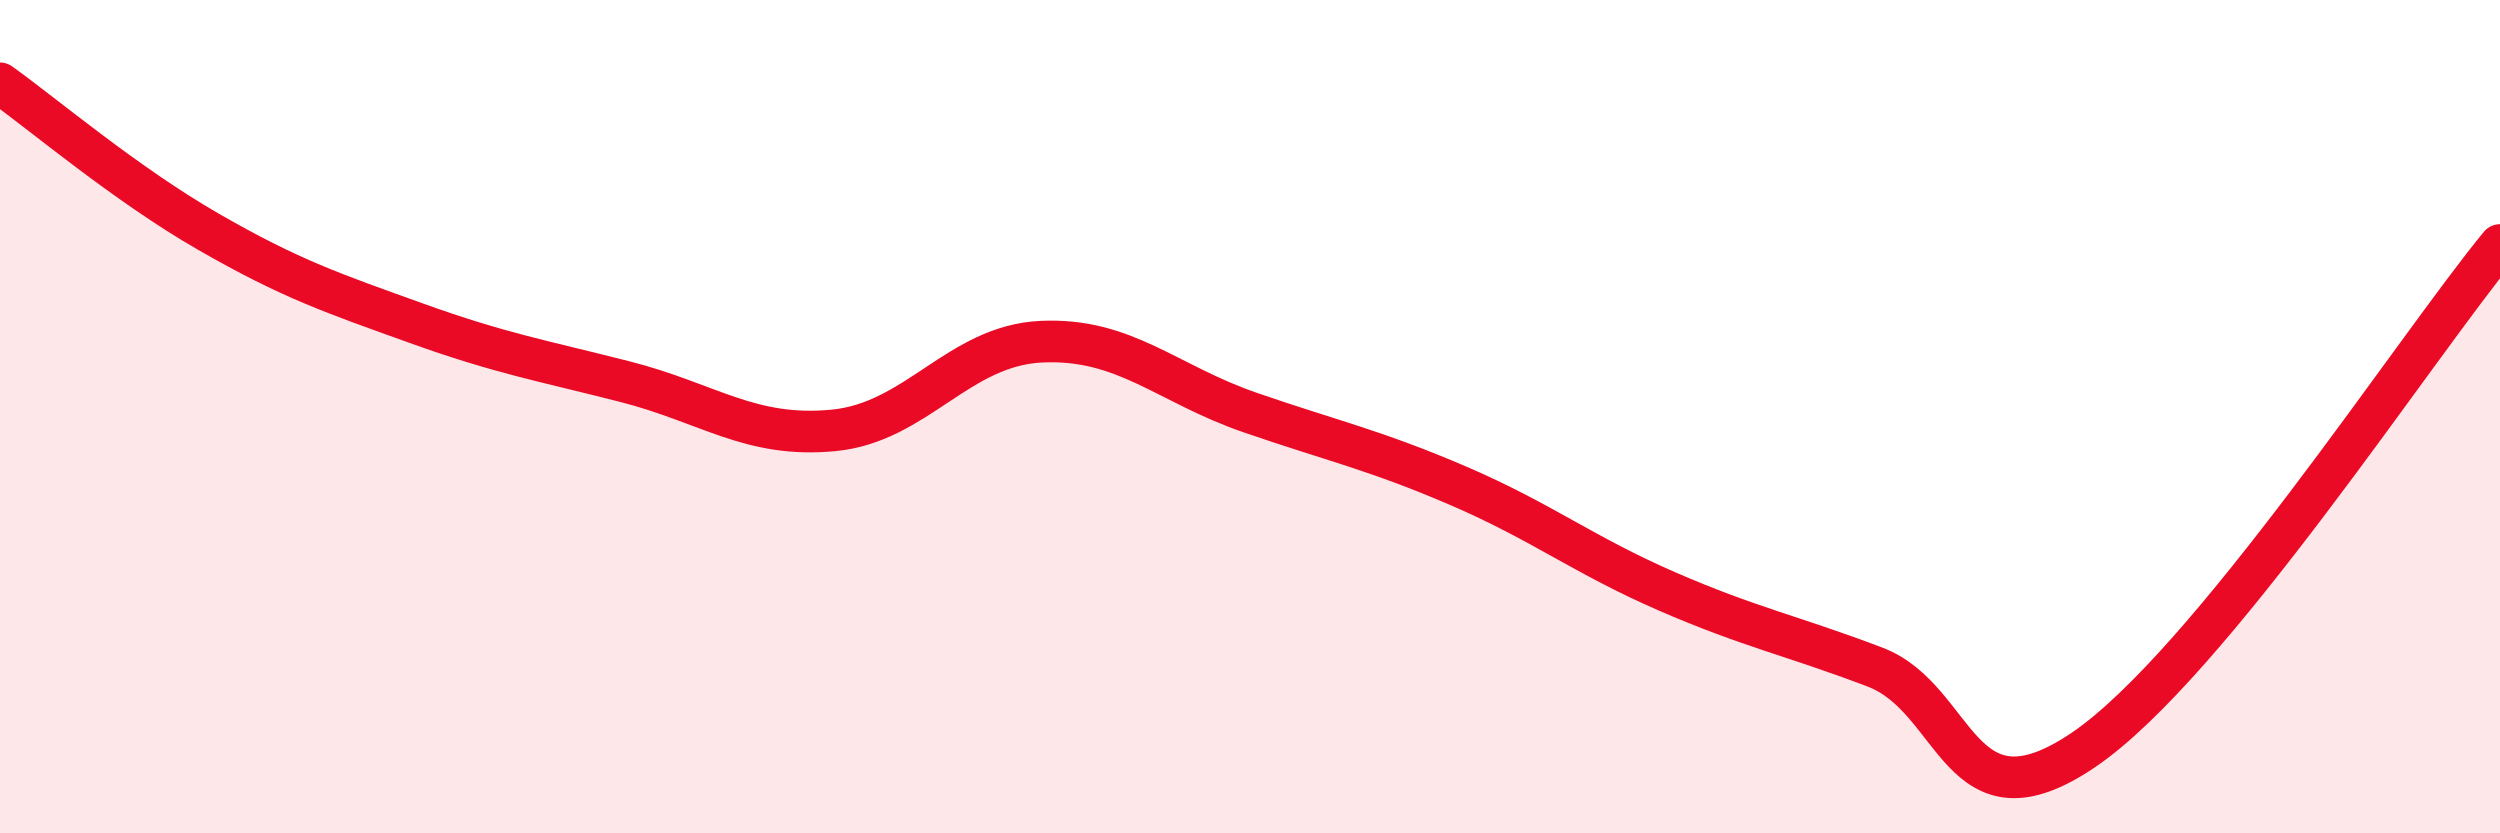 
    <svg width="60" height="20" viewBox="0 0 60 20" xmlns="http://www.w3.org/2000/svg">
      <path
        d="M 0,2 C 1,2.71 3,4.41 5,5.56 C 7,6.71 8,7.04 10,7.76 C 12,8.48 13,8.65 15,9.16 C 17,9.67 18,10.52 20,10.33 C 22,10.14 23,8.29 25,8.2 C 27,8.11 28,9.21 30,9.9 C 32,10.59 33,10.8 35,11.66 C 37,12.52 38,13.32 40,14.19 C 42,15.06 43,15.25 45,16.01 C 47,16.77 47,20.03 50,18 C 53,15.97 58,8.3 60,5.88L60 20L0 20Z"
        fill="#EB0A25"
        opacity="0.1"
        stroke-linecap="round"
        stroke-linejoin="round"
      />
      <path
        d="M 0,2 C 1,2.71 3,4.41 5,5.56 C 7,6.71 8,7.04 10,7.76 C 12,8.48 13,8.65 15,9.16 C 17,9.67 18,10.52 20,10.33 C 22,10.14 23,8.29 25,8.2 C 27,8.11 28,9.21 30,9.9 C 32,10.59 33,10.8 35,11.66 C 37,12.52 38,13.32 40,14.19 C 42,15.06 43,15.25 45,16.01 C 47,16.77 47,20.03 50,18 C 53,15.97 58,8.3 60,5.88"
        stroke="#EB0A25"
        stroke-width="1"
        fill="none"
        stroke-linecap="round"
        stroke-linejoin="round"
      />
    </svg>